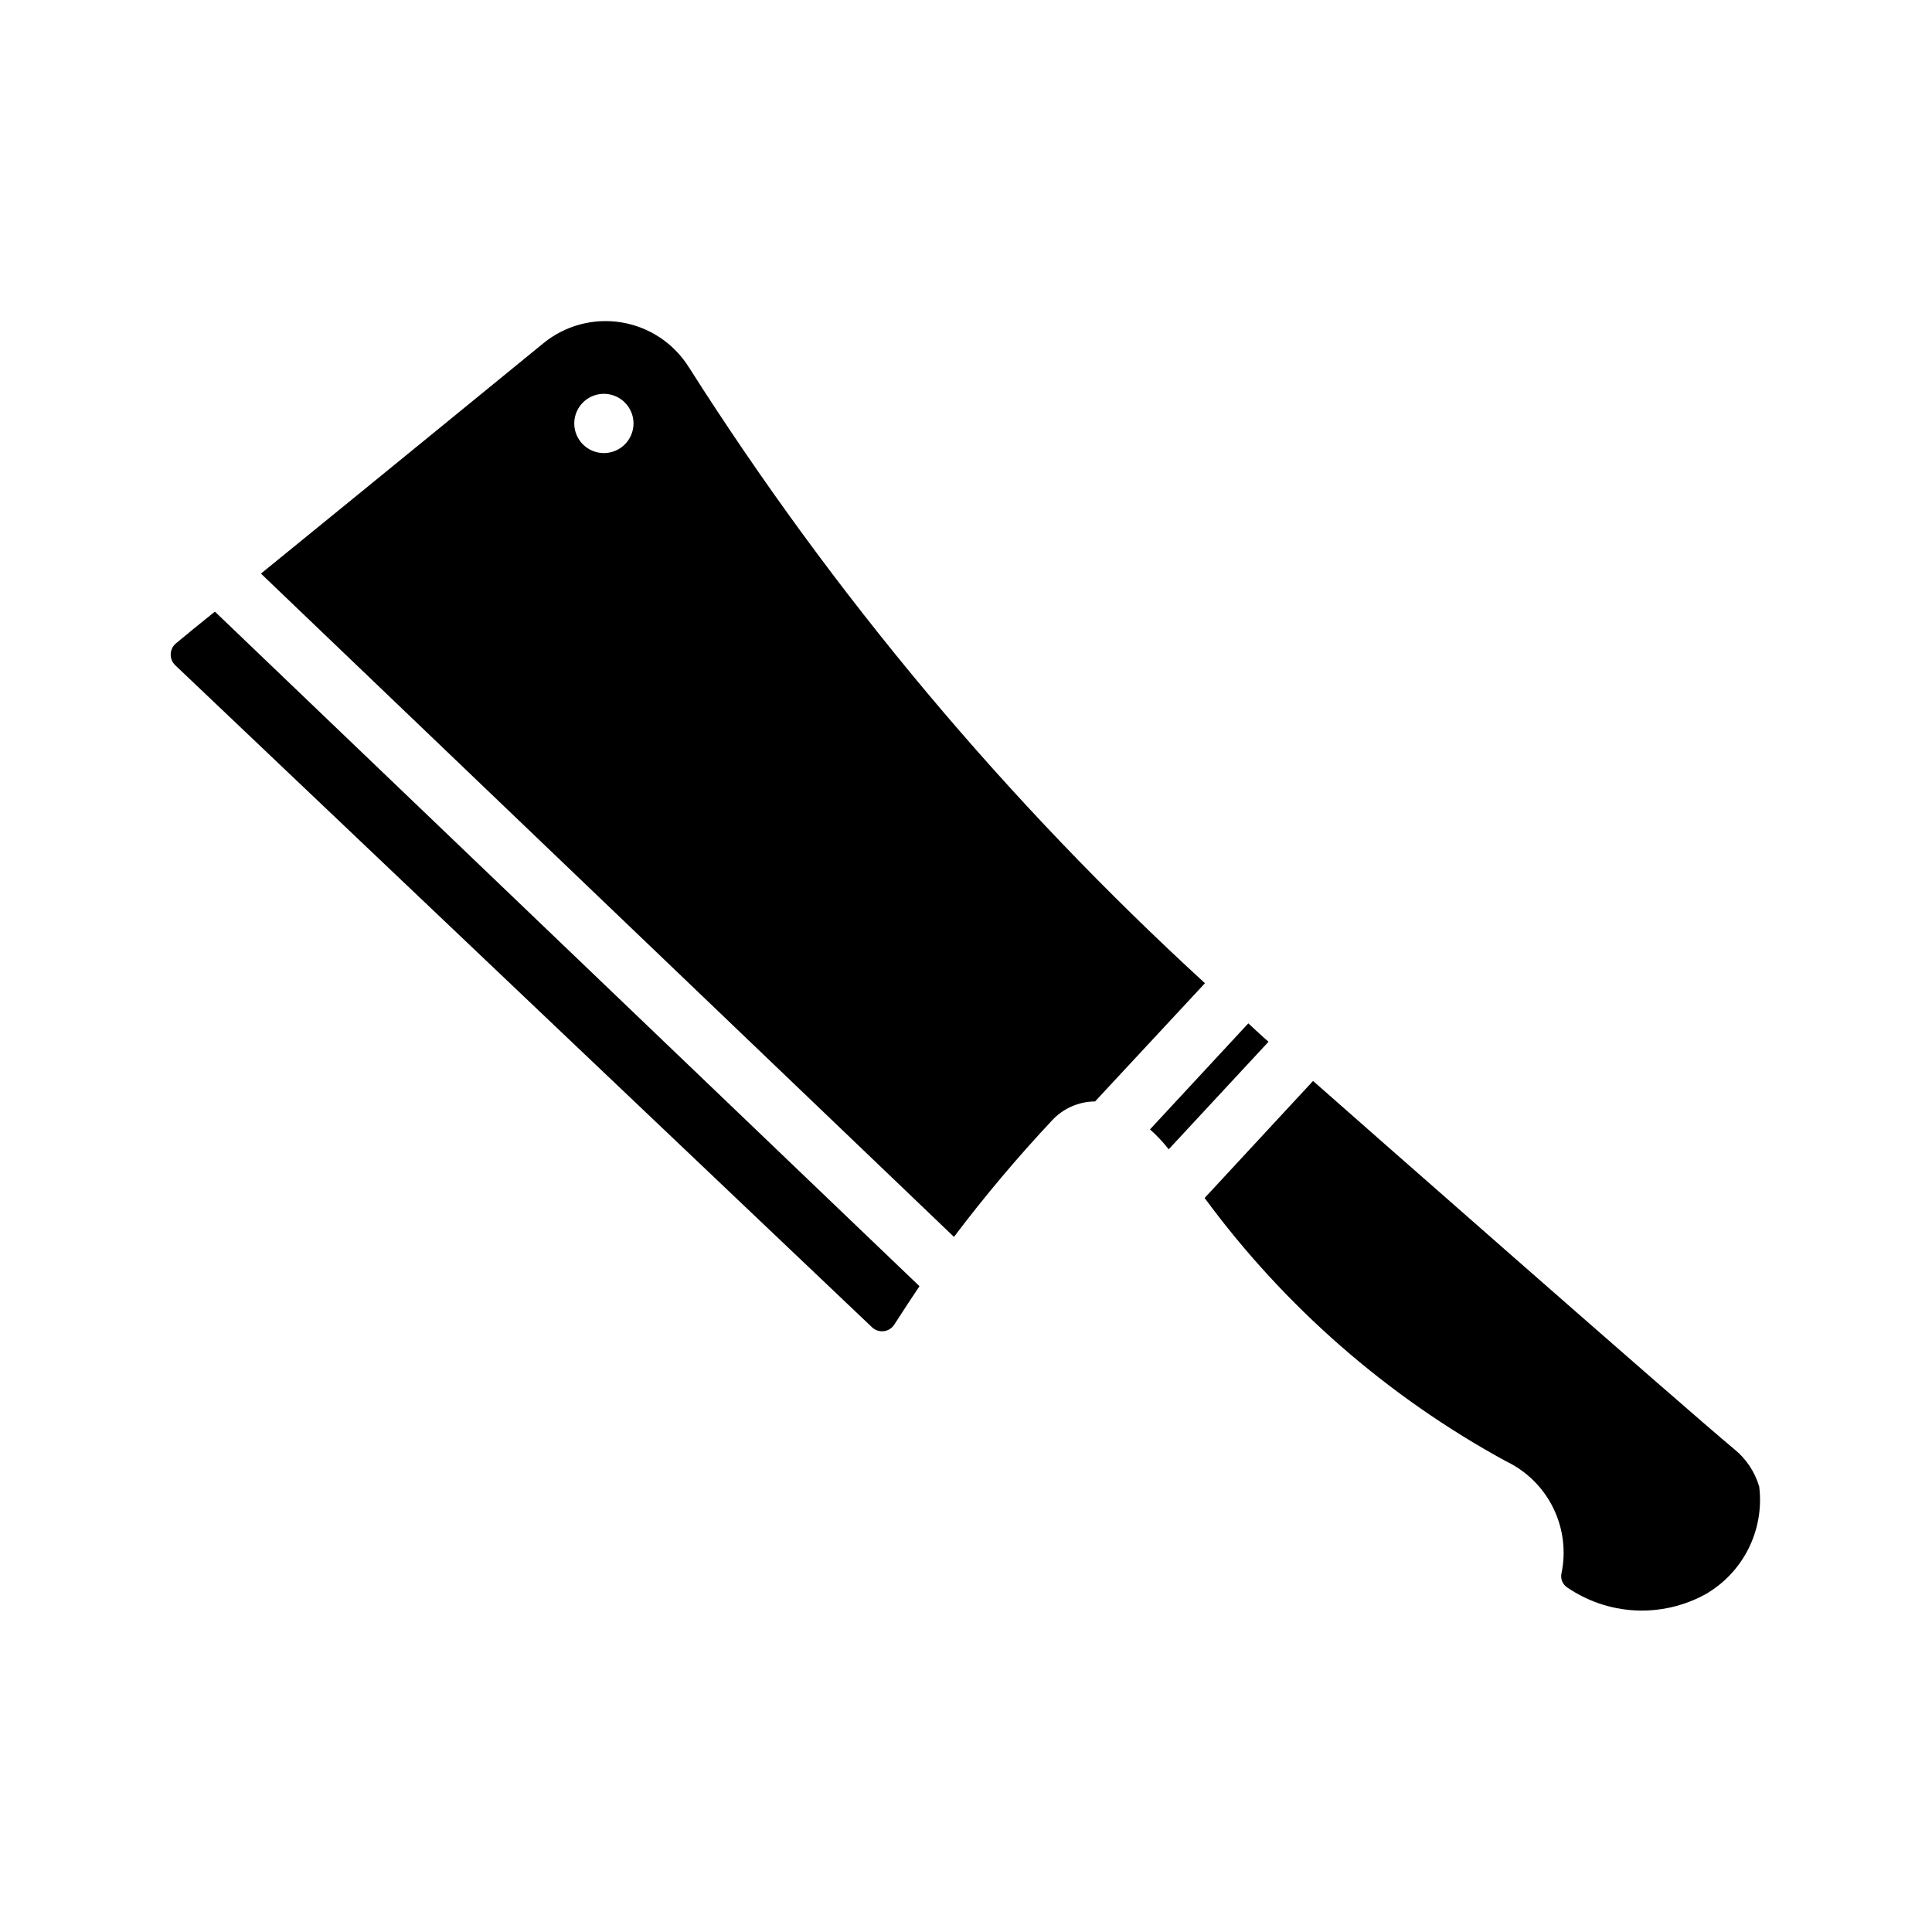 <?xml version="1.0" encoding="UTF-8"?>
<!-- Uploaded to: ICON Repo, www.svgrepo.com, Generator: ICON Repo Mixer Tools -->
<svg fill="#000000" width="800px" height="800px" version="1.1" viewBox="144 144 512 512" xmlns="http://www.w3.org/2000/svg">
 <g>
  <path d="m200.95 306.09 186.72 178.77c-2.047 3.07-4.25 6.375-6.613 10.078l0.004-0.004c-0.605 1.008-1.637 1.684-2.801 1.836-1.164 0.152-2.336-0.23-3.184-1.047-61.559-58.488-123.09-116.95-184.6-175.39-0.832-0.77-1.285-1.871-1.238-3.004 0.043-1.137 0.582-2.195 1.473-2.898 2.363-1.969 5.906-4.879 10.234-8.344z"/>
  <path d="m326.59 241.38c-3.977-6.387-10.512-10.742-17.938-11.949-7.422-1.207-15.004 0.852-20.793 5.648-3.465 2.832-46.051 37.629-74.707 60.93l183.66 175.78-0.004 0.004c8.113-10.738 16.781-21.039 25.98-30.859 2.941-3.188 7.074-5.012 11.414-5.039l29.125-31.332c-52.551-48.152-98.523-103.02-136.73-163.18zm-17.004 20.387c-2.246 2.246-5.621 2.918-8.555 1.703s-4.844-4.078-4.844-7.254c0-3.172 1.91-6.035 4.844-7.25s6.309-0.543 8.555 1.703c1.473 1.469 2.301 3.465 2.301 5.547 0 2.082-0.828 4.082-2.301 5.551zm300.63 276.23c-1.164-3.977-3.527-7.5-6.773-10.078-13.926-11.613-103.58-90.484-111.47-97.457l-28.734 31.016 0.004 0.004c21.184 28.809 48.43 52.617 79.824 69.746 5.449 2.59 9.871 6.945 12.539 12.359 2.672 5.414 3.441 11.57 2.18 17.473-0.254 1.355 0.301 2.738 1.418 3.543 5.348 3.699 11.617 5.832 18.113 6.168 6.492 0.332 12.949-1.148 18.648-4.277 4.91-2.824 8.883-7.035 11.414-12.102 2.535-5.07 3.519-10.77 2.836-16.395zm-135.4-122.8-26.055 28.102h-0.004c1.812 1.605 3.473 3.371 4.961 5.277l26.449-28.496c-1.812-1.578-3.543-3.231-5.356-4.883z"/>
 </g>
</svg>